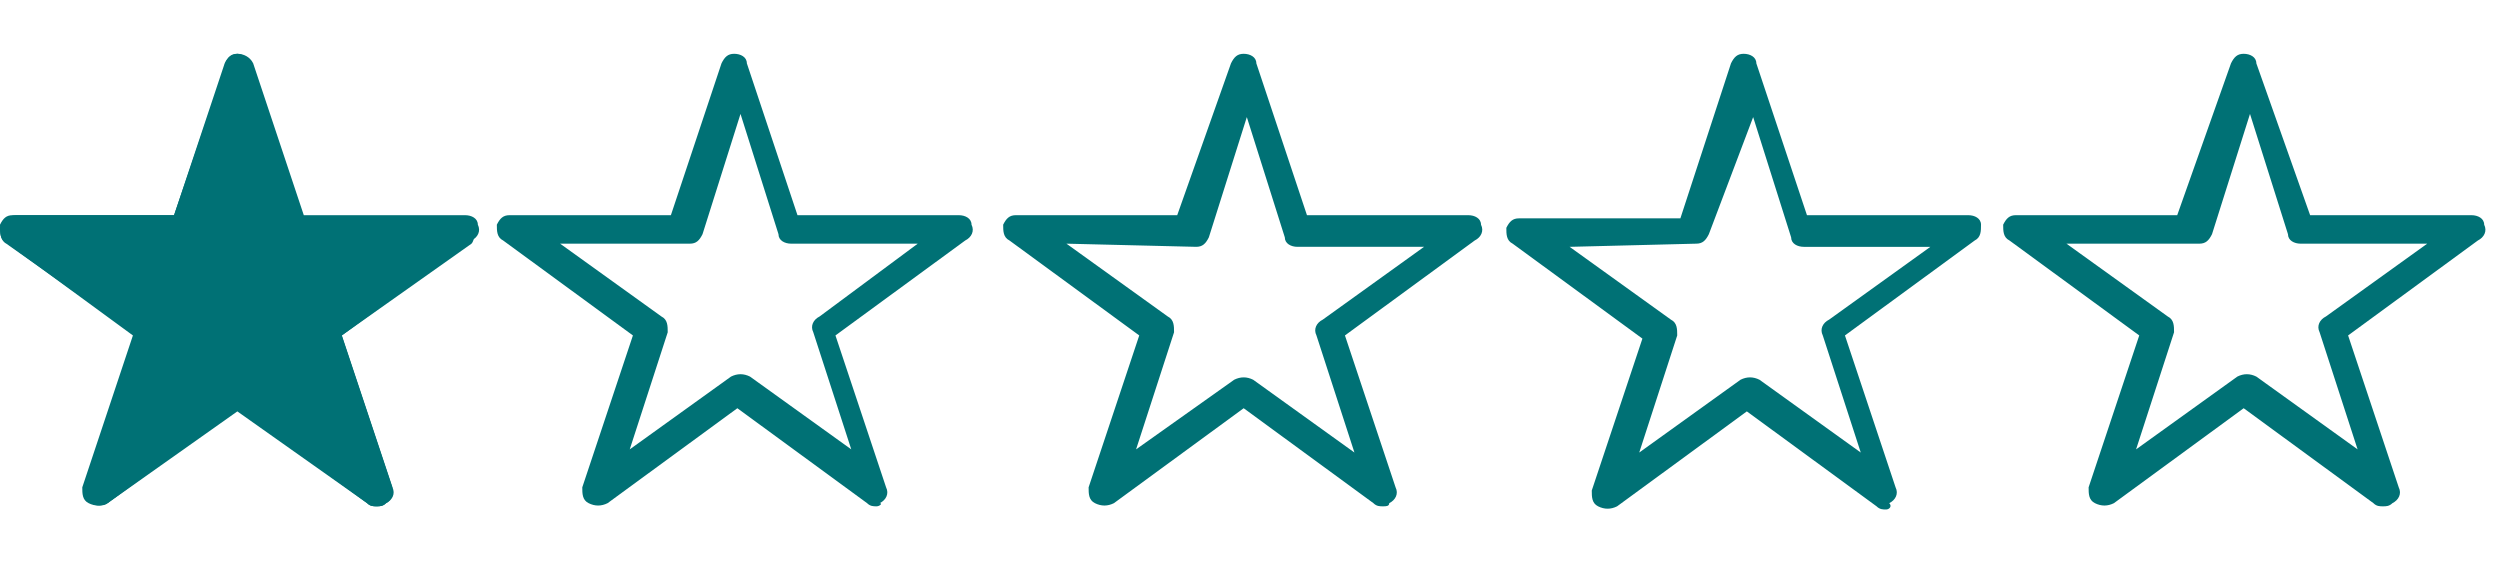 <svg aria-hidden="true" class="svg-icon stars-1" xmlns="http://www.w3.org/2000/svg" xmlns:xlink="http://www.w3.org/1999/xlink" viewBox="0 0 79 18" width="79" height="18">
<style type="text/css">
.star-color{fill:#007175;}  
.star-empty{display:inline;fill:#007175;}
.star-na{display:none;}
</style>
<g id="empty" role="presentation">
	<path class="star-color" d="M11.9,16c-0.1,0-0.2,0-0.3-0.1l-4.1-3l-4.1,3c-0.2,0.1-0.4,0.1-0.6,0s-0.2-0.3-0.2-0.5l1.6-4.8l-4.1-3
		C0,7.5,0,7.3,0,7.1c0.1-0.2,0.2-0.3,0.4-0.3l5.1,0L7.1,2c0.1-0.2,0.2-0.3,0.4-0.3S7.9,1.8,8,2l1.6,4.8l5.1,0c0.2,0,0.4,0.1,0.4,0.3
		c0.1,0.2,0,0.4-0.2,0.5l-4.1,3l1.6,4.8c0.1,0.2,0,0.4-0.2,0.5C12.1,16,12,16,11.9,16L11.9,16z M1.9,7.7L5.1,10
		c0.2,0.1,0.2,0.3,0.2,0.5l-1.2,3.7L7.3,12c0.2-0.1,0.4-0.1,0.6,0l3.2,2.3l-1.2-3.7c-0.1-0.2,0-0.4,0.2-0.5l3.2-2.3h-4
		C9,7.7,8.9,7.6,8.8,7.4L7.6,3.6L6.3,7.4C6.3,7.6,6.1,7.7,5.9,7.7L1.9,7.7L1.9,7.7z"/>
	<path class="star-color" d="M27.7,16c-0.1,0-0.2,0-0.3-0.1l-4.1-3l-4.1,3c-0.2,0.1-0.4,0.1-0.6,0c-0.2-0.1-0.2-0.3-0.2-0.5l1.6-4.8l-4.1-3
		c-0.2-0.1-0.2-0.3-0.2-0.5c0.1-0.2,0.2-0.3,0.4-0.3l5.1,0l1.6-4.8c0.1-0.2,0.2-0.3,0.4-0.3c0.2,0,0.4,0.1,0.4,0.3l1.6,4.8l5.1,0
		c0.2,0,0.4,0.1,0.4,0.3c0.1,0.2,0,0.4-0.2,0.5l-4.1,3l1.6,4.8c0.1,0.2,0,0.4-0.2,0.5C27.9,15.9,27.8,16,27.7,16L27.7,16z M17.7,7.7
		l3.2,2.3c0.2,0.1,0.2,0.3,0.2,0.5l-1.2,3.7l3.2-2.3c0.2-0.1,0.4-0.1,0.6,0l3.2,2.3l-1.2-3.7c-0.1-0.2,0-0.4,0.2-0.5L29,7.7h-4
		c-0.2,0-0.4-0.1-0.4-0.3l-1.2-3.8l-1.2,3.8c-0.1,0.2-0.2,0.3-0.4,0.3L17.7,7.7L17.7,7.7z"/>
	<path class="star-color" d="M43.7,16c-0.1,0-0.2,0-0.3-0.1l-4.1-3l-4.1,3c-0.2,0.1-0.4,0.1-0.6,0c-0.2-0.1-0.2-0.3-0.2-0.5l1.6-4.8l-4.1-3
		c-0.2-0.1-0.2-0.3-0.2-0.5c0.1-0.2,0.2-0.3,0.4-0.3l5.1,0L38.9,2c0.1-0.2,0.2-0.3,0.4-0.3s0.4,0.1,0.4,0.3l1.6,4.8l5.1,0
		c0.2,0,0.4,0.1,0.4,0.3c0.1,0.2,0,0.4-0.2,0.5l-4.1,3l1.6,4.8c0.1,0.2,0,0.4-0.2,0.5C43.9,16,43.8,16,43.7,16L43.7,16z M33.7,7.7
		l3.2,2.3c0.2,0.1,0.2,0.3,0.2,0.5l-1.2,3.7L39,12c0.2-0.1,0.4-0.1,0.6,0l3.2,2.3l-1.2-3.7c-0.1-0.2,0-0.4,0.2-0.5l3.2-2.3h-4
		c-0.2,0-0.4-0.1-0.4-0.3l-1.2-3.8l-1.2,3.8c-0.1,0.2-0.2,0.3-0.4,0.3L33.7,7.7L33.7,7.7z"/>
	<path class="star-color" d="M59.6,16.1c-0.1,0-0.2,0-0.3-0.1l-4.1-3l-4.1,3c-0.2,0.1-0.4,0.1-0.6,0c-0.2-0.1-0.2-0.3-0.2-0.5l1.6-4.8
		l-4.1-3c-0.2-0.1-0.2-0.3-0.2-0.5c0.1-0.2,0.2-0.3,0.4-0.3l5.1,0L54.7,2c0.1-0.2,0.2-0.3,0.4-0.3s0.4,0.1,0.4,0.3l1.6,4.8l5.1,0
		c0.2,0,0.4,0.1,0.4,0.3s0,0.4-0.2,0.5l-4.1,3l1.6,4.8c0.1,0.2,0,0.4-0.2,0.5C59.8,16,59.7,16.1,59.6,16.1L59.6,16.1z M49.6,7.8
		l3.2,2.3c0.2,0.1,0.2,0.3,0.2,0.5l-1.2,3.7l3.2-2.3c0.2-0.1,0.4-0.1,0.6,0l3.2,2.3l-1.2-3.7c-0.1-0.2,0-0.4,0.2-0.5l3.2-2.3h-4
		c-0.2,0-0.4-0.1-0.4-0.3l-1.2-3.8L54,7.4c-0.1,0.2-0.2,0.3-0.4,0.3L49.6,7.8L49.6,7.8z"/>
	<path class="star-color" d="M75.3,16c-0.1,0-0.2,0-0.3-0.1l-4.1-3l-4.1,3c-0.2,0.1-0.4,0.1-0.6,0c-0.2-0.1-0.2-0.3-0.2-0.5l1.6-4.8l-4.1-3
		c-0.2-0.1-0.2-0.3-0.2-0.5c0.1-0.2,0.2-0.3,0.4-0.3l5.1,0L70.5,2c0.1-0.2,0.2-0.3,0.4-0.3c0.2,0,0.4,0.1,0.4,0.3L73,6.8l5.1,0
		c0.2,0,0.4,0.1,0.4,0.3c0.1,0.2,0,0.4-0.2,0.5l-4.1,3l1.6,4.8c0.1,0.2,0,0.4-0.2,0.5C75.5,16,75.4,16,75.3,16L75.3,16z M65.3,7.7
		l3.2,2.3c0.2,0.1,0.2,0.3,0.2,0.5l-1.2,3.7l3.2-2.3c0.2-0.1,0.4-0.1,0.6,0l3.2,2.3l-1.2-3.7c-0.1-0.2,0-0.4,0.2-0.5l3.2-2.3h-4
		c-0.2,0-0.4-0.1-0.4-0.3l-1.2-3.8l-1.2,3.8c-0.1,0.2-0.2,0.3-0.4,0.3L65.3,7.7L65.3,7.7z"/>
</g>
<g id="full" role="presentation">
	<path class="star-color" d="M15,7.2c-0.1-0.2-0.2-0.3-0.4-0.3l-5,0L7.9,2.1C7.9,1.9,7.7,1.7,7.5,1.7S7.1,1.9,7.1,2.1L5.5,6.8l-5,0
		C0.3,6.8,0.1,7,0,7.2C0,7.3,0,7.6,0.2,7.7l4.1,2.9l-1.6,4.8c-0.1,0.2,0,0.4,0.2,0.5C3,16,3.3,16,3.4,15.9L7.5,13l4.1,2.9
		c0.1,0.1,0.2,0.1,0.3,0.1c0.1,0,0.2,0,0.3-0.1c0.2-0.1,0.2-0.3,0.2-0.5l-1.6-4.8l4.1-2.9C15,7.6,15,7.3,15,7.2L15,7.2z"/>
	<path class="star-na star-color" d="M30.8,7.1c-0.1-0.2-0.2-0.3-0.4-0.3l-5,0L23.8,2c-0.1-0.2-0.2-0.3-0.4-0.3c-0.2,0-0.4,0.1-0.4,0.3l-1.6,4.8
		l-5,0c-0.2,0-0.4,0.1-0.4,0.3c-0.1,0.2,0,0.4,0.2,0.5l4.1,2.9l-1.6,4.8c-0.1,0.2,0,0.4,0.2,0.5s0.4,0.1,0.6,0l4.1-2.9l4.1,2.9
		c0.1,0.1,0.2,0.1,0.3,0.1c0.1,0,0.2,0,0.3-0.1c0.2-0.1,0.2-0.3,0.2-0.5l-1.6-4.8l4.1-2.9C30.8,7.5,30.9,7.3,30.8,7.1L30.8,7.1z"/>
	<path class="star-na star-color" d="M46.8,7.1c-0.1-0.2-0.2-0.3-0.4-0.3l-5,0L39.8,2c-0.1-0.2-0.2-0.3-0.4-0.3c-0.2,0-0.4,0.1-0.4,0.3l-1.6,4.8
		l-5,0c-0.2,0-0.4,0.1-0.4,0.3c-0.1,0.2,0,0.4,0.2,0.5l4.1,2.9l-1.6,4.8c-0.1,0.2,0,0.4,0.2,0.5s0.4,0.1,0.6,0l4.1-2.9l4.1,2.9
		c0.1,0.1,0.2,0.1,0.3,0.1c0.1,0,0.2,0,0.3-0.1c0.2-0.1,0.2-0.3,0.2-0.5l-1.6-4.8l4.1-2.9C46.8,7.5,46.9,7.3,46.8,7.1L46.8,7.1z"/>
	<path class="star-na star-color" d="M62.7,7.1c-0.1-0.2-0.2-0.3-0.4-0.3l-5,0L55.6,2c-0.1-0.2-0.2-0.3-0.4-0.3c-0.2,0-0.4,0.1-0.4,0.3l-1.6,4.8
		l-5,0c-0.2,0-0.4,0.1-0.4,0.3c-0.1,0.2,0,0.4,0.2,0.5l4.1,2.9l-1.6,4.8c-0.1,0.2,0,0.4,0.2,0.5c0.2,0.1,0.4,0.1,0.6,0l4.1-2.9
		l4.1,2.9c0.1,0.1,0.2,0.1,0.3,0.1c0.1,0,0.2,0,0.3-0.1c0.2-0.1,0.2-0.3,0.2-0.5l-1.6-4.8l4.1-2.9C62.7,7.5,62.7,7.3,62.7,7.1
		L62.7,7.1z"/>
	<path class="star-na star-color" d="M78.4,7.2C78.4,7,78.2,6.8,78,6.8l-5,0l-1.6-4.8c-0.1-0.2-0.2-0.3-0.4-0.3c-0.2,0-0.4,0.1-0.4,0.3l-1.6,4.8
		l-5,0c-0.2,0-0.4,0.1-0.4,0.3c-0.1,0.2,0,0.4,0.2,0.5l4.1,2.9l-1.6,4.8c-0.1,0.2,0,0.4,0.2,0.5c0.2,0.1,0.4,0.1,0.6,0l4.1-2.9
		l4.1,2.9c0.1,0.1,0.2,0.1,0.3,0.1c0.1,0,0.2,0,0.3-0.1c0.2-0.1,0.2-0.3,0.2-0.5l-1.6-4.8l4.1-2.9C78.4,7.6,78.5,7.4,78.4,7.2
		L78.4,7.2z"/>
</g>
</svg>